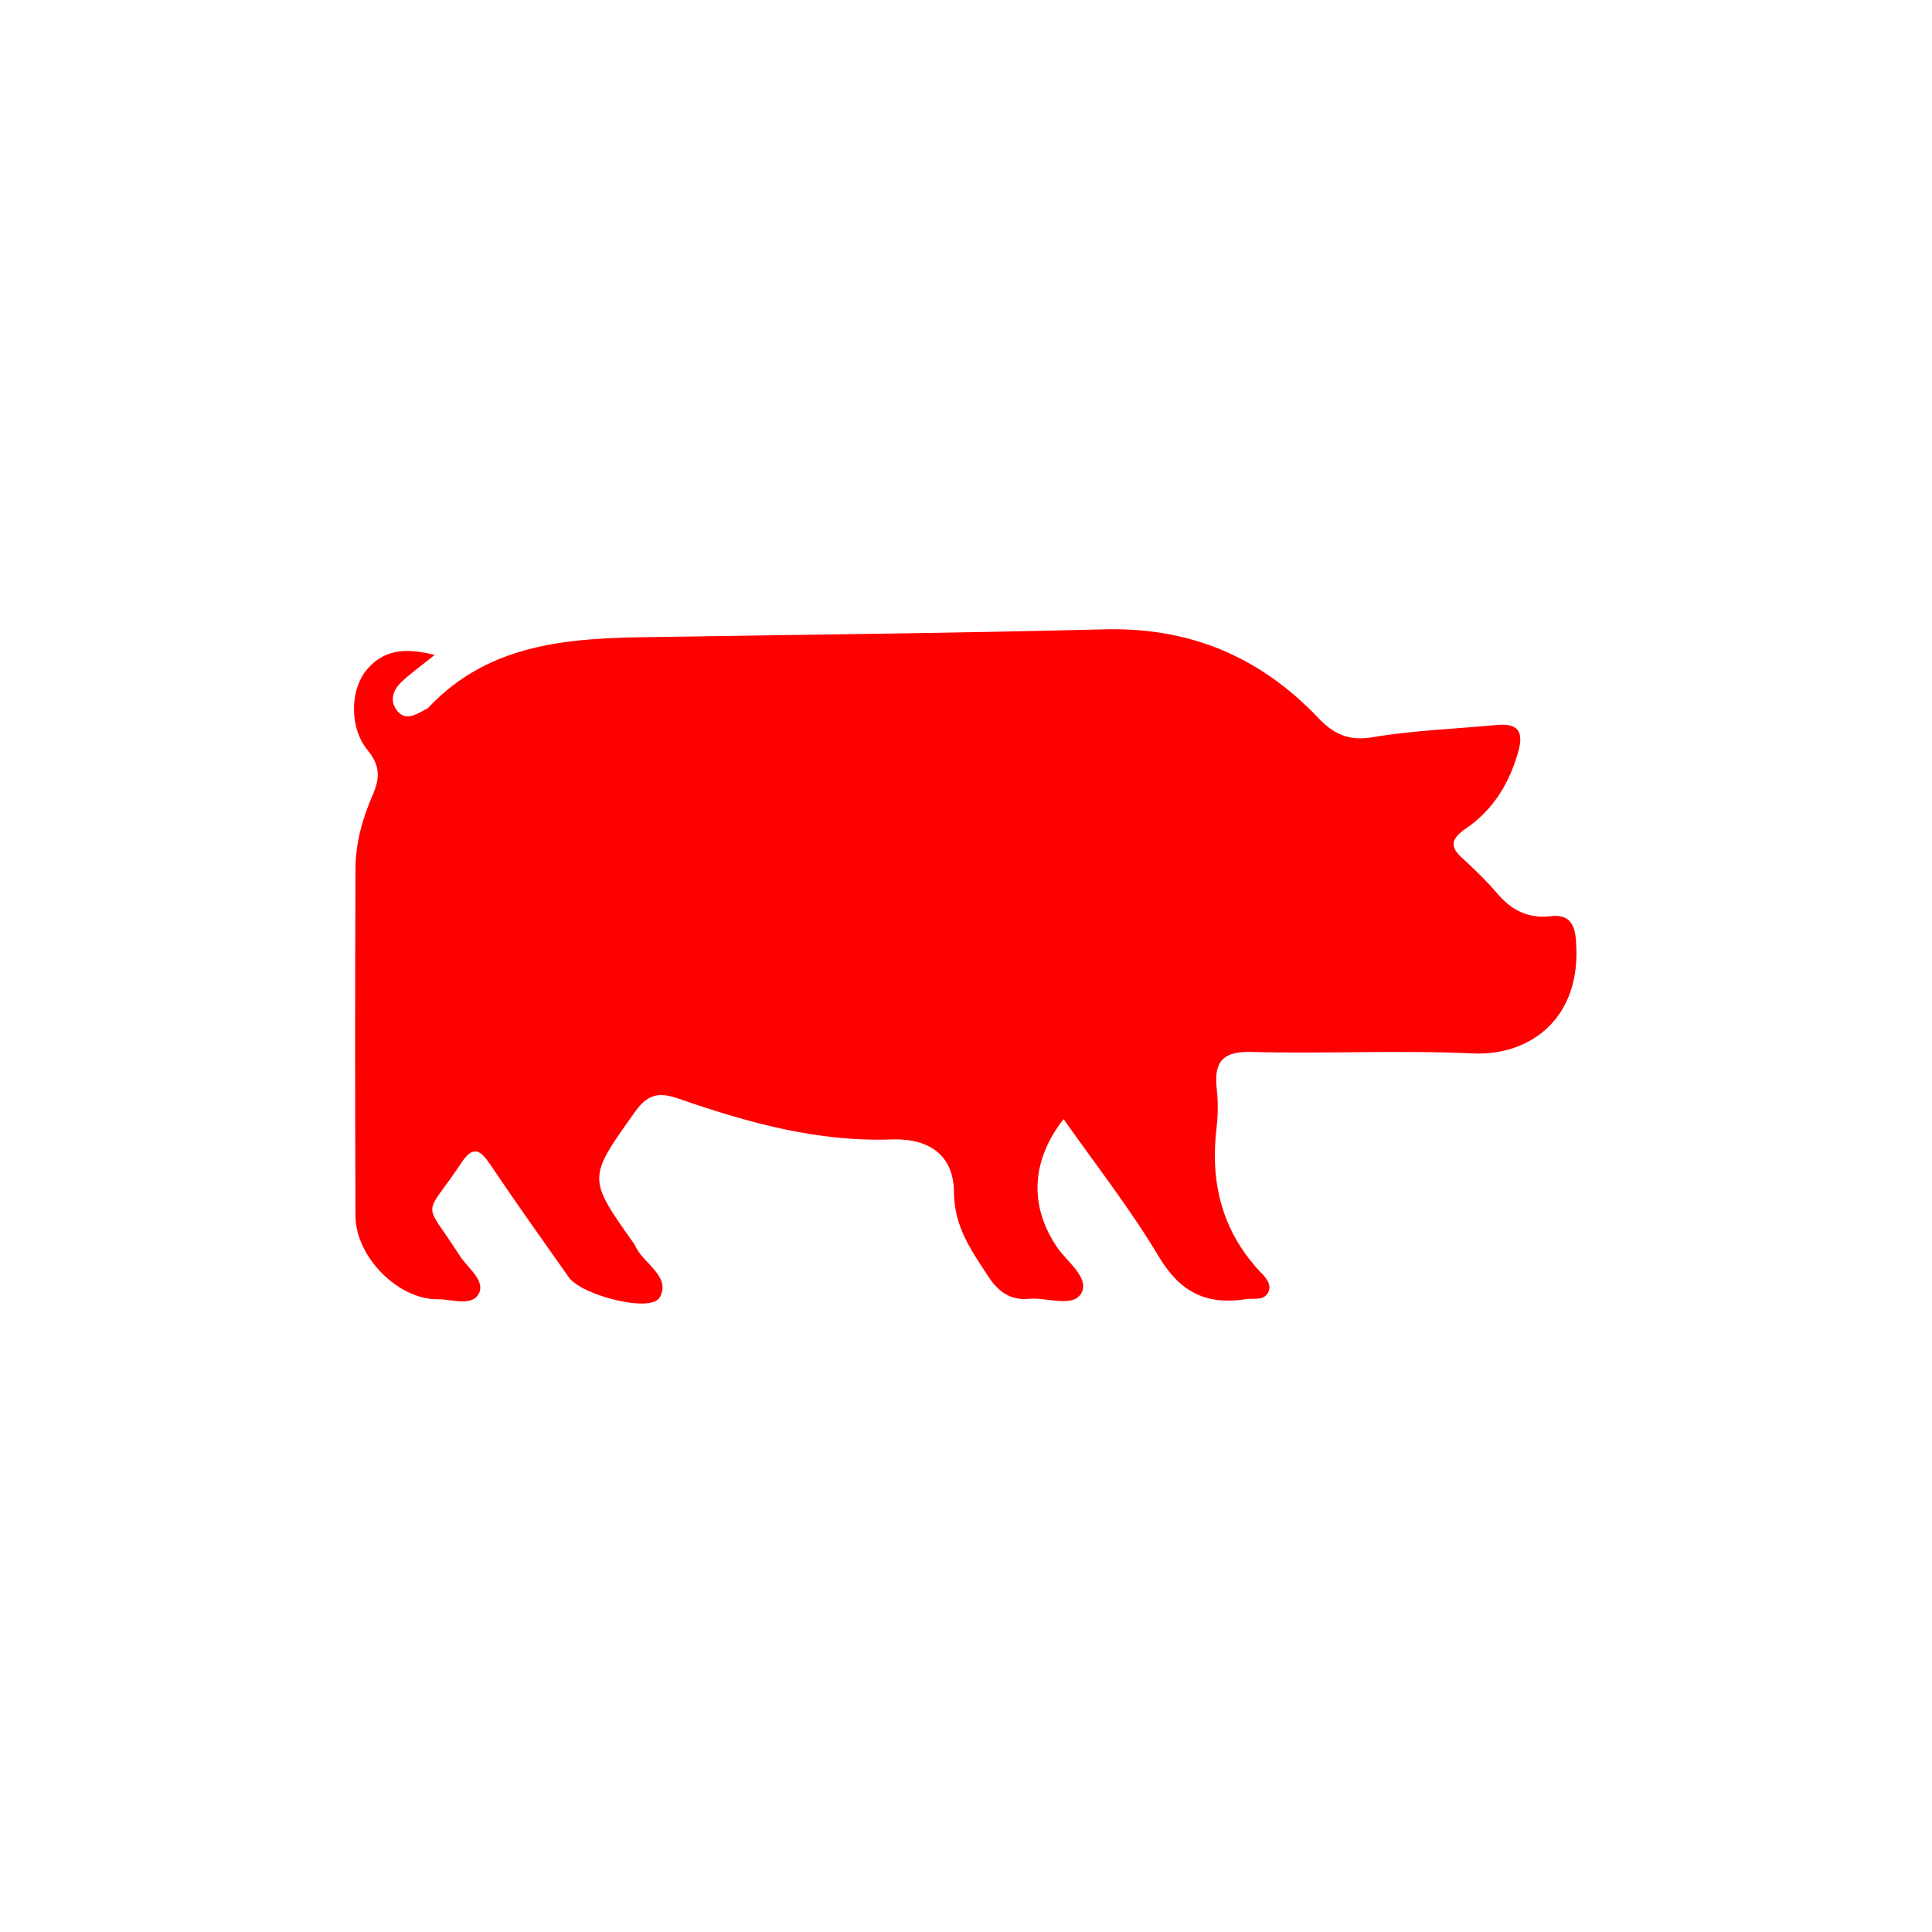 <?xml version="1.0" encoding="utf-8"?>
<!-- Generator: Adobe Illustrator 27.2.0, SVG Export Plug-In . SVG Version: 6.00 Build 0)  -->
<svg version="1.1" id="Layer_1" xmlns="http://www.w3.org/2000/svg" xmlns:xlink="http://www.w3.org/1999/xlink" x="0px" y="0px"
	 viewBox="0 0 40 40" style="enable-background:new 0 0 40 40;" xml:space="preserve">
<style type="text/css">
	.st0{fill:#FF0000;}
	.st1{fill:#FFFFFF;}
	.st2{fill:#999999;}
	.st3{fill:#4D4D4D;}
</style>
<g>
	<path class="st0" d="M9,13.56c-0.3,0.24-0.51,0.39-0.7,0.57c-0.15,0.15-0.24,0.36-0.09,0.57c0.17,0.23,0.37,0.11,0.56,0.01
		c0.03-0.02,0.07-0.03,0.1-0.06c1.27-1.35,2.94-1.44,4.63-1.46c3.12-0.05,6.23-0.08,9.35-0.16c1.77-0.05,3.23,0.56,4.44,1.83
		c0.33,0.35,0.65,0.49,1.15,0.4c0.84-0.14,1.7-0.17,2.55-0.25c0.42-0.04,0.56,0.12,0.45,0.53c-0.18,0.66-0.52,1.23-1.1,1.62
		c-0.3,0.21-0.33,0.37-0.06,0.61c0.25,0.23,0.5,0.47,0.72,0.73c0.29,0.34,0.63,0.52,1.09,0.47c0.39-0.05,0.52,0.15,0.54,0.53
		c0.12,1.57-0.94,2.37-2.15,2.31c-1.52-0.07-3.04,0.01-4.56-0.03c-0.59-0.02-0.79,0.19-0.73,0.75c0.03,0.26,0.03,0.53,0,0.8
		c-0.14,1.13,0.1,2.14,0.89,2.99c0.11,0.11,0.27,0.27,0.17,0.45c-0.1,0.17-0.31,0.1-0.47,0.13c-0.8,0.12-1.34-0.14-1.78-0.87
		c-0.59-0.99-1.31-1.91-1.98-2.86c-0.68,0.87-0.71,1.81-0.13,2.66c0.21,0.3,0.67,0.63,0.5,0.94c-0.17,0.31-0.7,0.09-1.07,0.12
		c-0.38,0.04-0.64-0.13-0.85-0.45c-0.35-0.54-0.71-1.02-0.72-1.75c0-0.77-0.51-1.12-1.27-1.1c-1.55,0.06-3.01-0.35-4.45-0.85
		c-0.41-0.14-0.64-0.07-0.89,0.29c-0.97,1.36-0.98,1.36-0.02,2.71c0.01,0.02,0.03,0.03,0.03,0.05c0.16,0.37,0.75,0.63,0.51,1.07
		c-0.18,0.33-1.61-0.04-1.88-0.41c-0.55-0.78-1.1-1.55-1.63-2.34c-0.21-0.31-0.36-0.4-0.6-0.03c-0.79,1.18-0.8,0.72-0.03,1.92
		c0.16,0.25,0.52,0.5,0.4,0.77c-0.14,0.29-0.55,0.13-0.84,0.13c-0.82,0.02-1.72-0.87-1.72-1.73c-0.01-2.39-0.01-4.79,0-7.18
		c0-0.54,0.15-1.06,0.36-1.54c0.15-0.35,0.15-0.6-0.11-0.92c-0.37-0.45-0.36-1.19-0.06-1.61C7.91,13.45,8.37,13.4,9,13.56z"/>
</g>
</svg>
